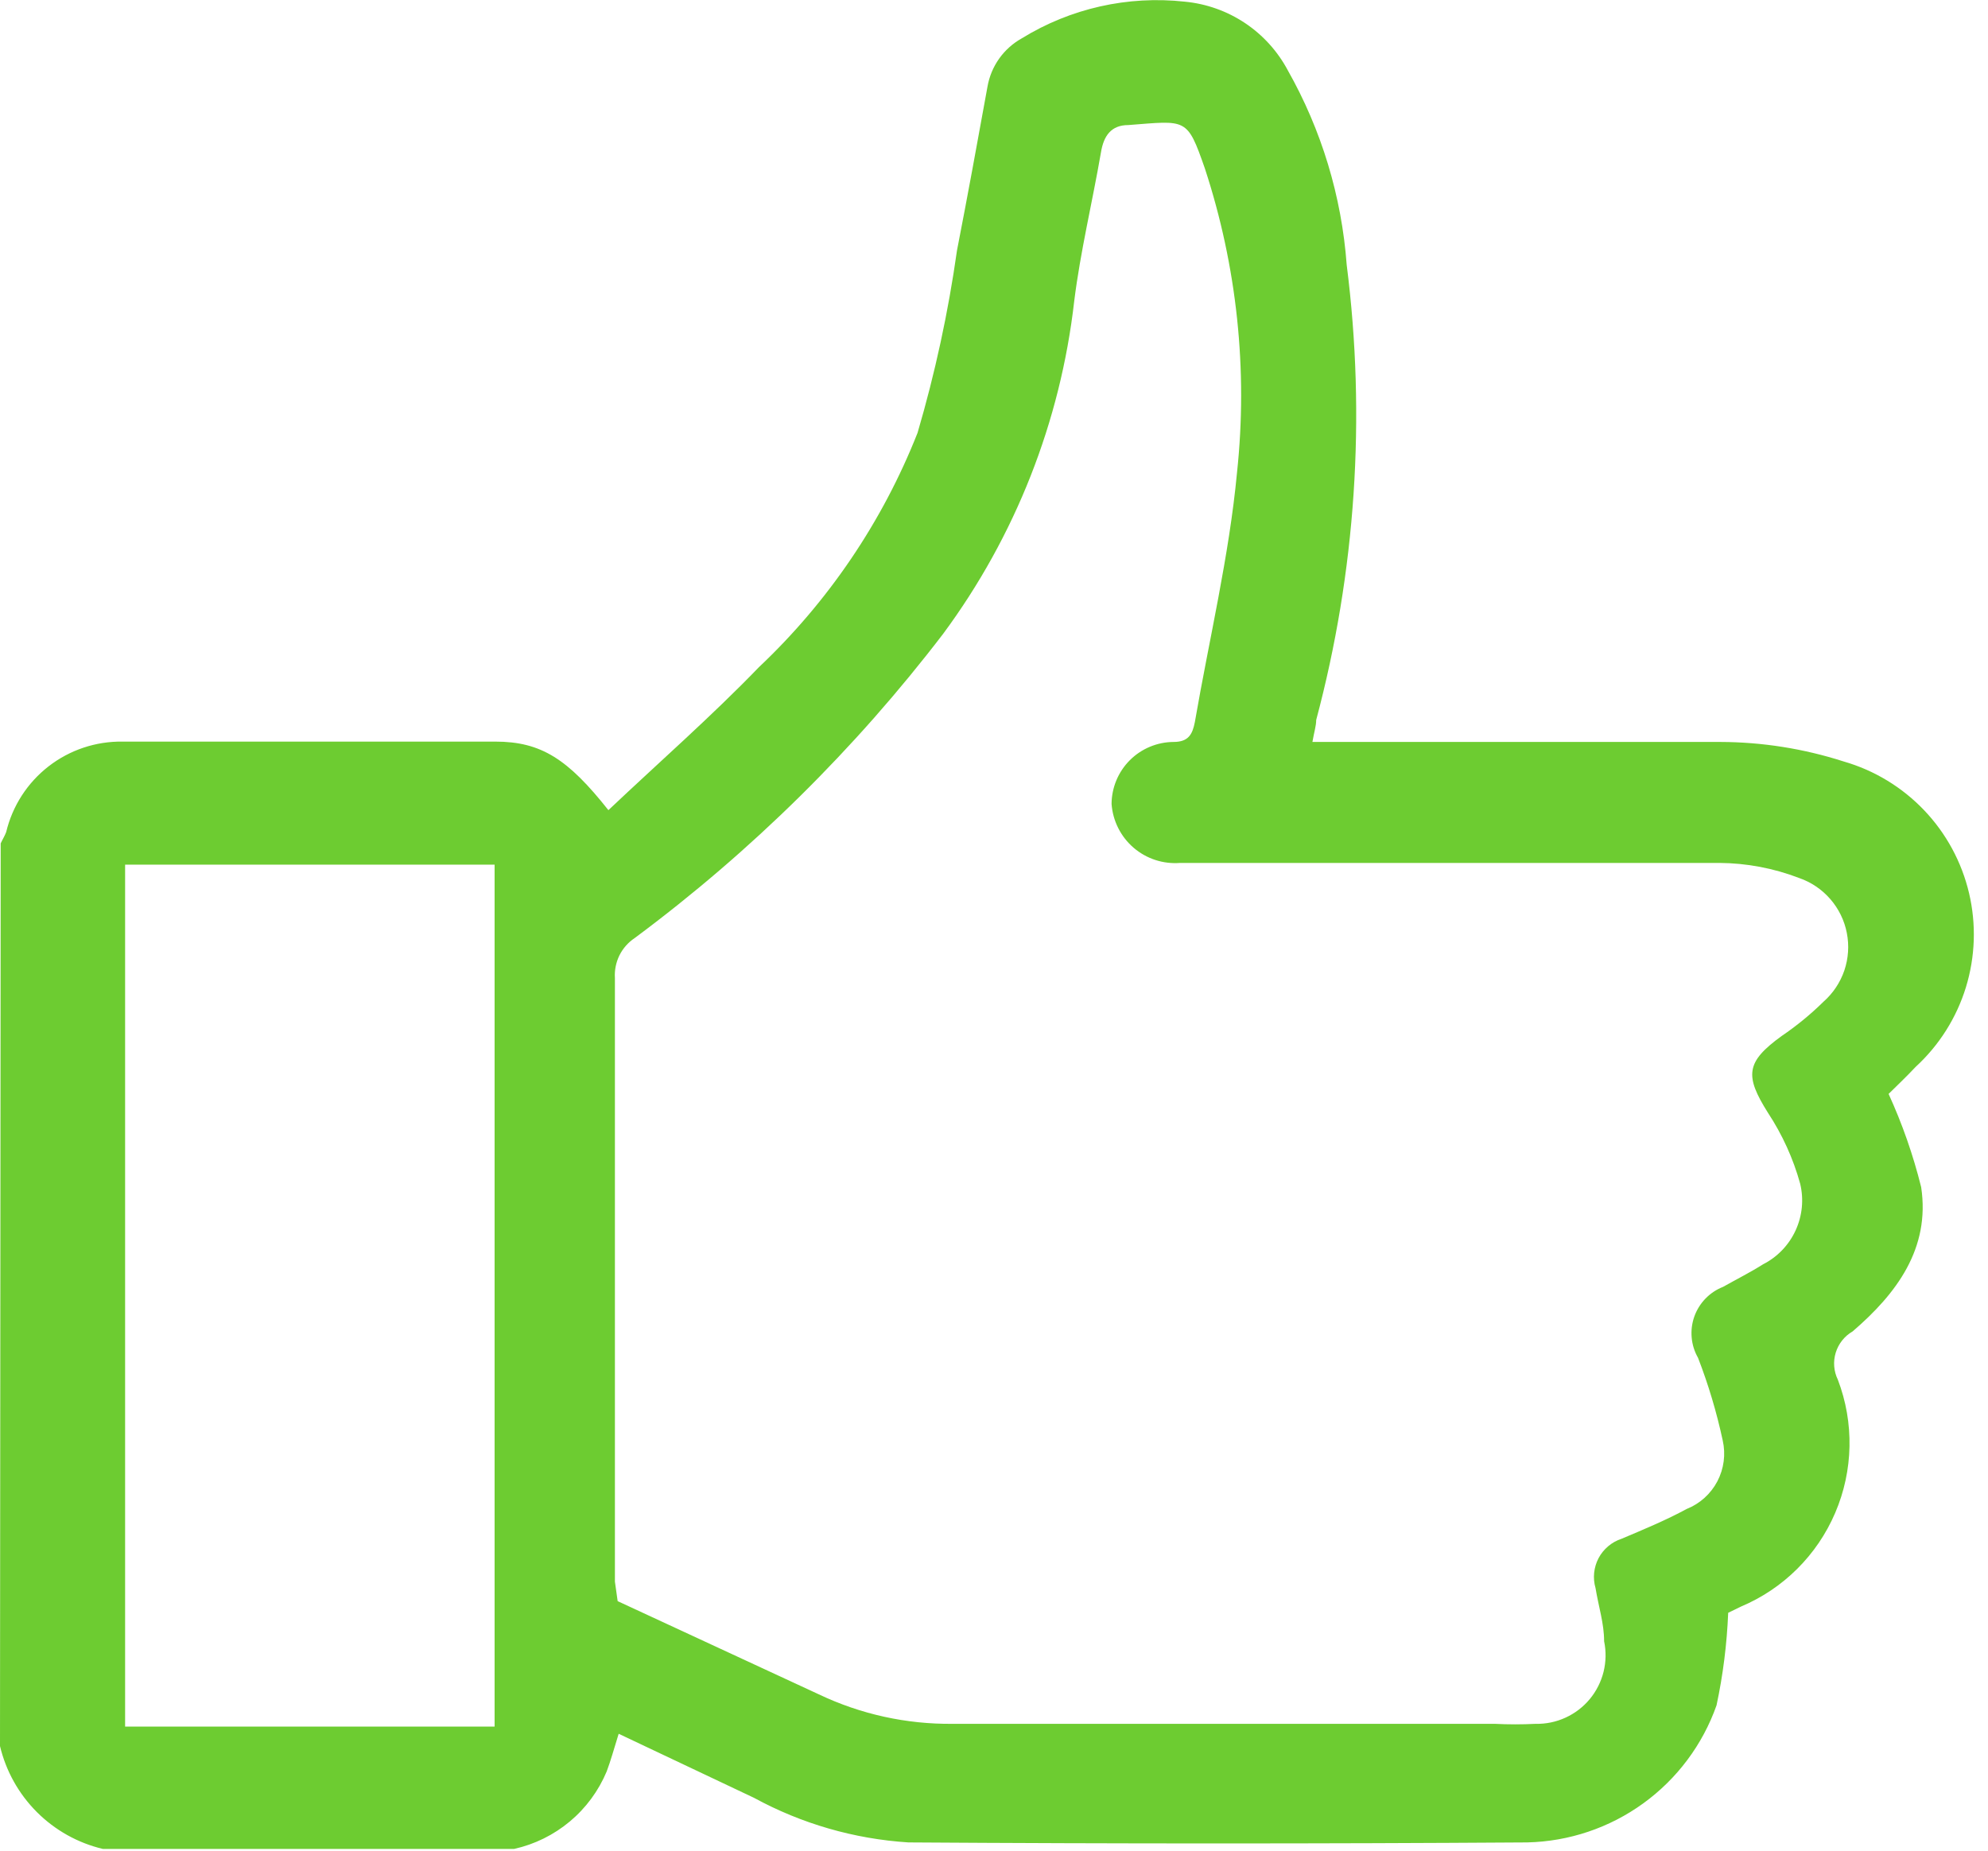 <svg width="58" height="54" viewBox="0 0 58 54" fill="none" xmlns="http://www.w3.org/2000/svg">
<path d="M0.02 24.609C0.07 24.499 0.14 24.389 0.18 24.279C0.362 23.518 0.798 22.842 1.416 22.362C2.034 21.882 2.797 21.627 3.58 21.639C7.2 21.639 10.83 21.639 14.45 21.639C15.79 21.639 16.57 22.149 17.75 23.639C19.23 22.239 20.75 20.909 22.14 19.469C24.166 17.556 25.747 15.221 26.77 12.629C27.282 10.886 27.666 9.108 27.92 7.309C28.23 5.719 28.52 4.129 28.81 2.529C28.861 2.235 28.977 1.955 29.15 1.711C29.323 1.467 29.549 1.265 29.81 1.119C31.233 0.242 32.908 -0.134 34.57 0.049C35.196 0.109 35.798 0.323 36.322 0.672C36.845 1.021 37.274 1.494 37.57 2.049C38.556 3.792 39.143 5.732 39.29 7.729C39.856 12.172 39.554 16.682 38.4 21.009C38.4 21.179 38.34 21.359 38.29 21.649H39.1C42.8 21.649 46.5 21.649 50.19 21.649C51.412 21.652 52.627 21.845 53.79 22.219C54.686 22.477 55.496 22.969 56.139 23.644C56.782 24.319 57.233 25.153 57.447 26.06C57.661 26.967 57.629 27.915 57.356 28.806C57.082 29.697 56.576 30.499 55.89 31.129C55.6 31.439 55.29 31.729 55.1 31.919C55.5 32.795 55.818 33.705 56.05 34.639C56.32 36.429 55.33 37.749 54.05 38.849C53.813 38.986 53.637 39.208 53.557 39.47C53.477 39.731 53.5 40.014 53.62 40.259C54.099 41.514 54.071 42.906 53.543 44.141C53.015 45.377 52.028 46.358 50.79 46.879L50.42 47.059C50.383 47.967 50.27 48.871 50.08 49.759C49.675 50.907 48.929 51.905 47.943 52.619C46.957 53.334 45.777 53.731 44.56 53.759C38.56 53.799 32.54 53.799 26.5 53.759C24.923 53.658 23.388 53.215 22 52.459L18.05 50.589C17.91 51.039 17.82 51.369 17.7 51.689C17.463 52.255 17.095 52.755 16.625 53.148C16.155 53.541 15.598 53.816 15 53.949H3C2.271 53.776 1.605 53.403 1.076 52.874C0.546 52.344 0.174 51.678 0 50.949L0.02 24.609ZM18.02 46.719L23.89 49.439C25.111 50.02 26.448 50.314 27.8 50.299C33.07 50.299 38.34 50.299 43.61 50.299C44.006 50.319 44.404 50.319 44.8 50.299C45.101 50.306 45.4 50.244 45.673 50.119C45.947 49.994 46.189 49.809 46.382 49.577C46.574 49.345 46.711 49.073 46.784 48.781C46.856 48.489 46.862 48.184 46.8 47.889C46.8 47.369 46.64 46.889 46.55 46.339C46.465 46.048 46.497 45.734 46.638 45.465C46.78 45.197 47.021 44.994 47.31 44.899C47.95 44.629 48.6 44.359 49.21 44.029C49.594 43.876 49.911 43.59 50.104 43.223C50.296 42.856 50.352 42.433 50.26 42.029C50.084 41.208 49.843 40.402 49.54 39.619C49.437 39.439 49.373 39.238 49.355 39.03C49.336 38.823 49.362 38.614 49.431 38.417C49.501 38.221 49.611 38.042 49.756 37.892C49.901 37.742 50.076 37.625 50.27 37.549C50.66 37.329 51.06 37.129 51.44 36.889C51.858 36.676 52.191 36.328 52.387 35.901C52.583 35.475 52.63 34.995 52.52 34.539C52.317 33.804 51.999 33.106 51.58 32.469C50.9 31.389 50.93 30.989 51.98 30.229C52.416 29.933 52.824 29.599 53.2 29.229C53.479 28.983 53.689 28.668 53.809 28.316C53.928 27.963 53.953 27.586 53.881 27.221C53.81 26.855 53.643 26.515 53.399 26.234C53.155 25.953 52.842 25.741 52.49 25.619C51.746 25.333 50.957 25.184 50.16 25.179C44.92 25.179 39.67 25.179 34.43 25.179C34.186 25.198 33.94 25.169 33.707 25.093C33.474 25.017 33.258 24.895 33.072 24.735C32.886 24.575 32.734 24.38 32.624 24.161C32.514 23.942 32.448 23.704 32.43 23.459C32.433 22.98 32.624 22.521 32.963 22.182C33.302 21.843 33.761 21.652 34.24 21.649C34.67 21.649 34.79 21.429 34.86 21.069C35.28 18.639 35.86 16.229 36.09 13.789C36.41 10.796 36.089 7.769 35.15 4.909C34.63 3.419 34.62 3.519 32.92 3.649C32.42 3.649 32.2 3.959 32.12 4.449C31.87 5.899 31.52 7.339 31.34 8.789C30.939 12.302 29.621 15.647 27.52 18.489C24.948 21.854 21.919 24.843 18.52 27.369C18.329 27.496 18.174 27.671 18.072 27.876C17.971 28.082 17.925 28.311 17.94 28.539C17.94 34.409 17.94 40.279 17.94 46.149L18.02 46.719ZM14.43 50.379V25.229H3.65V50.379H14.43Z" fill="#6DCC31"/>
</svg>
